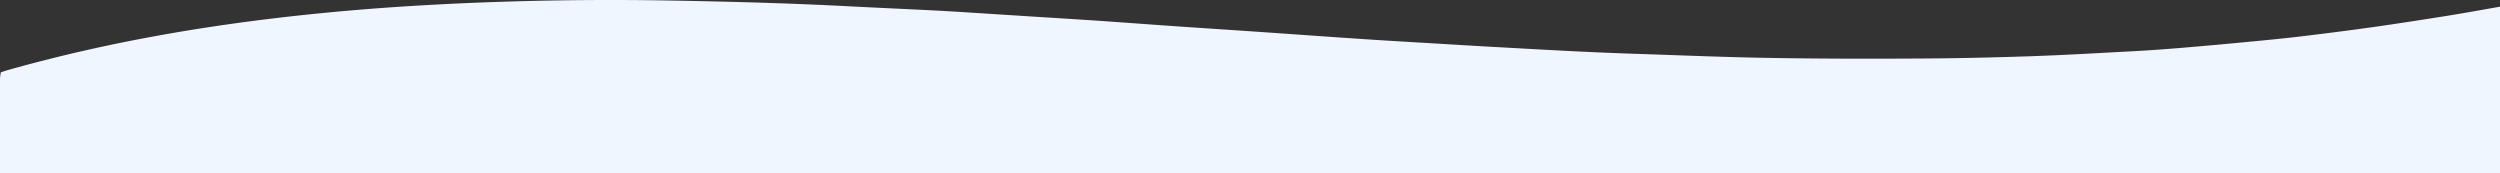 <svg xmlns="http://www.w3.org/2000/svg" viewBox="0 0 1439.37 99.86"><rect x="0" y="0" width="1439.37" height="99.86" fill="#333333" stroke="none"/><defs><style>.cls-1{fill:#EFF6FF;}</style></defs><g id="Layer_2" data-name="Layer 2"><g id="Layer_1-2" data-name="Layer 1"><path class="cls-1" d="M1367.45,15.43c-13.76,1.95-27.55,3.71-41.35,5.37-10.47,1.26-21,2.28-31.47,3.28q-19.1,1.83-38.21,3.44c-9.55.79-19.12,1.49-28.7,2-19.15,1-38.3,2.16-57.47,2.82-21.25.72-42.51,1.23-63.77,1.35-28.46.17-56.92.16-85.37-.31C994.74,33,968.38,31.86,942,31q-16.29-.54-32.58-1.33c-15.49-.76-31-1.64-46.45-2.49q-9.35-.51-18.67-1.06C826.12,25,807.92,24,789.74,22.83c-20.9-1.36-41.78-2.9-62.67-4.33-16.26-1.12-32.54-2.17-48.8-3.29-15.95-1.1-31.89-2.3-47.83-3.39-12-.81-23.93-1.52-35.89-2.28Q575.16,8.3,555.78,7.06c-6.54-.41-13.08-.8-19.63-1.13-16-.8-31.93-1.5-47.9-2.33C454.24,1.82,420.2.92,386.16.31q-51.81-.93-103.58.92-28.27,1-56.51,2.92-26.55,1.83-53,4.66C116.41,14.9,60.43,24.65,5.51,40.06c-1.66.46-3.3,1-5,1.56a27.64,27.64,0,0,0-.47,3.07C0,46.61,0,48.53,0,50.45V99.86H1439.37v-96c-10.08,1.75-20.13,3.6-30.22,5.21C1395.27,11.29,1381.37,13.46,1367.45,15.43Z"></path></g></g></svg>